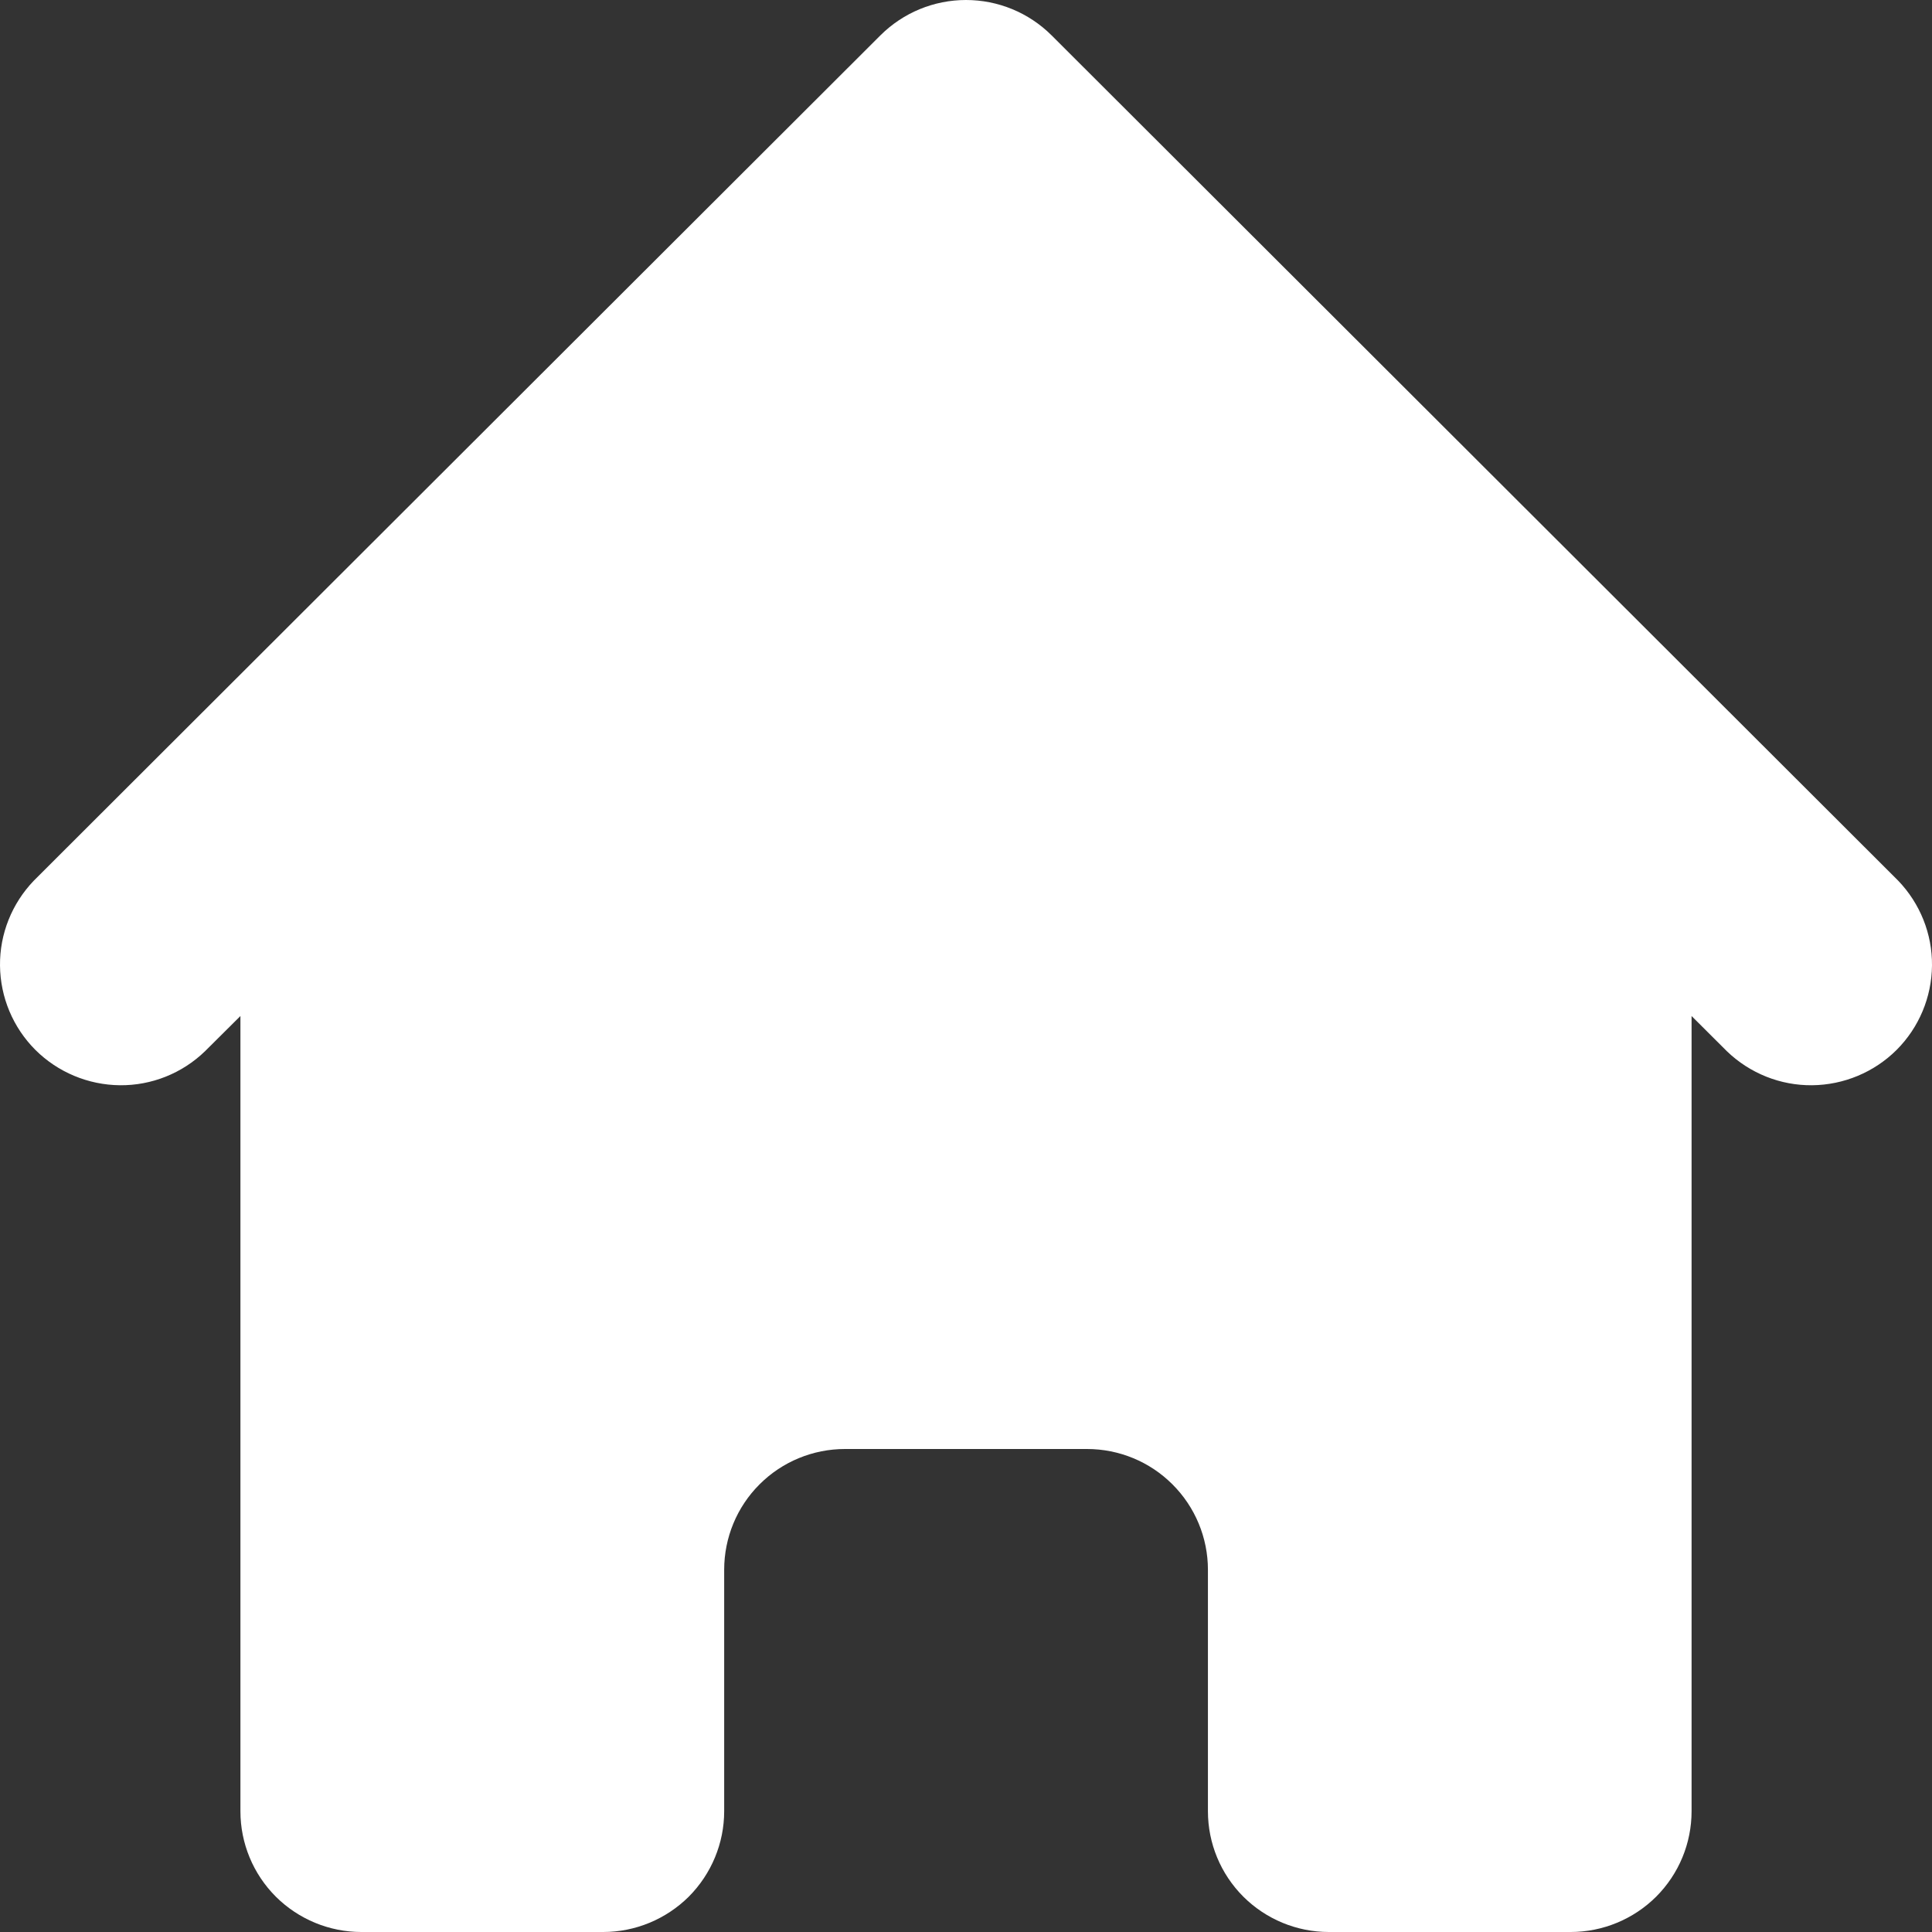 <svg width="18" height="18" viewBox="0 0 18 18" fill="none" xmlns="http://www.w3.org/2000/svg">
<rect x="0" y="0" width="18" height="18" fill="#333333" stroke="none"/>
<path d="M9.797 0.329C9.585 0.118 9.299 0 9 0C8.701 0 8.415 0.118 8.203 0.329L0.316 8.204C0.111 8.417 -0.003 8.701 4.25934e-05 8.996C0.003 9.291 0.121 9.573 0.33 9.782C0.539 9.99 0.822 10.108 1.117 10.111C1.412 10.114 1.697 10 1.909 9.795L2.24 9.466V16.875C2.24 17.173 2.358 17.459 2.57 17.671C2.781 17.881 3.068 18 3.366 18H5.62C5.919 18 6.205 17.881 6.417 17.671C6.628 17.459 6.747 17.173 6.747 16.875V14.625C6.747 14.327 6.865 14.04 7.077 13.829C7.288 13.618 7.574 13.5 7.873 13.5H10.127C10.426 13.5 10.712 13.618 10.923 13.829C11.135 14.04 11.254 14.327 11.254 14.625V16.875C11.254 17.173 11.372 17.459 11.584 17.671C11.795 17.881 12.081 18 12.38 18H14.634C14.932 18 15.219 17.881 15.43 17.671C15.642 17.459 15.76 17.173 15.76 16.875V9.466L16.09 9.795C16.303 10 16.588 10.114 16.883 10.111C17.178 10.108 17.461 9.99 17.67 9.782C17.879 9.573 17.997 9.291 18 8.996C18.003 8.701 17.889 8.417 17.684 8.204L9.797 0.329Z" fill="white"/>
</svg>
